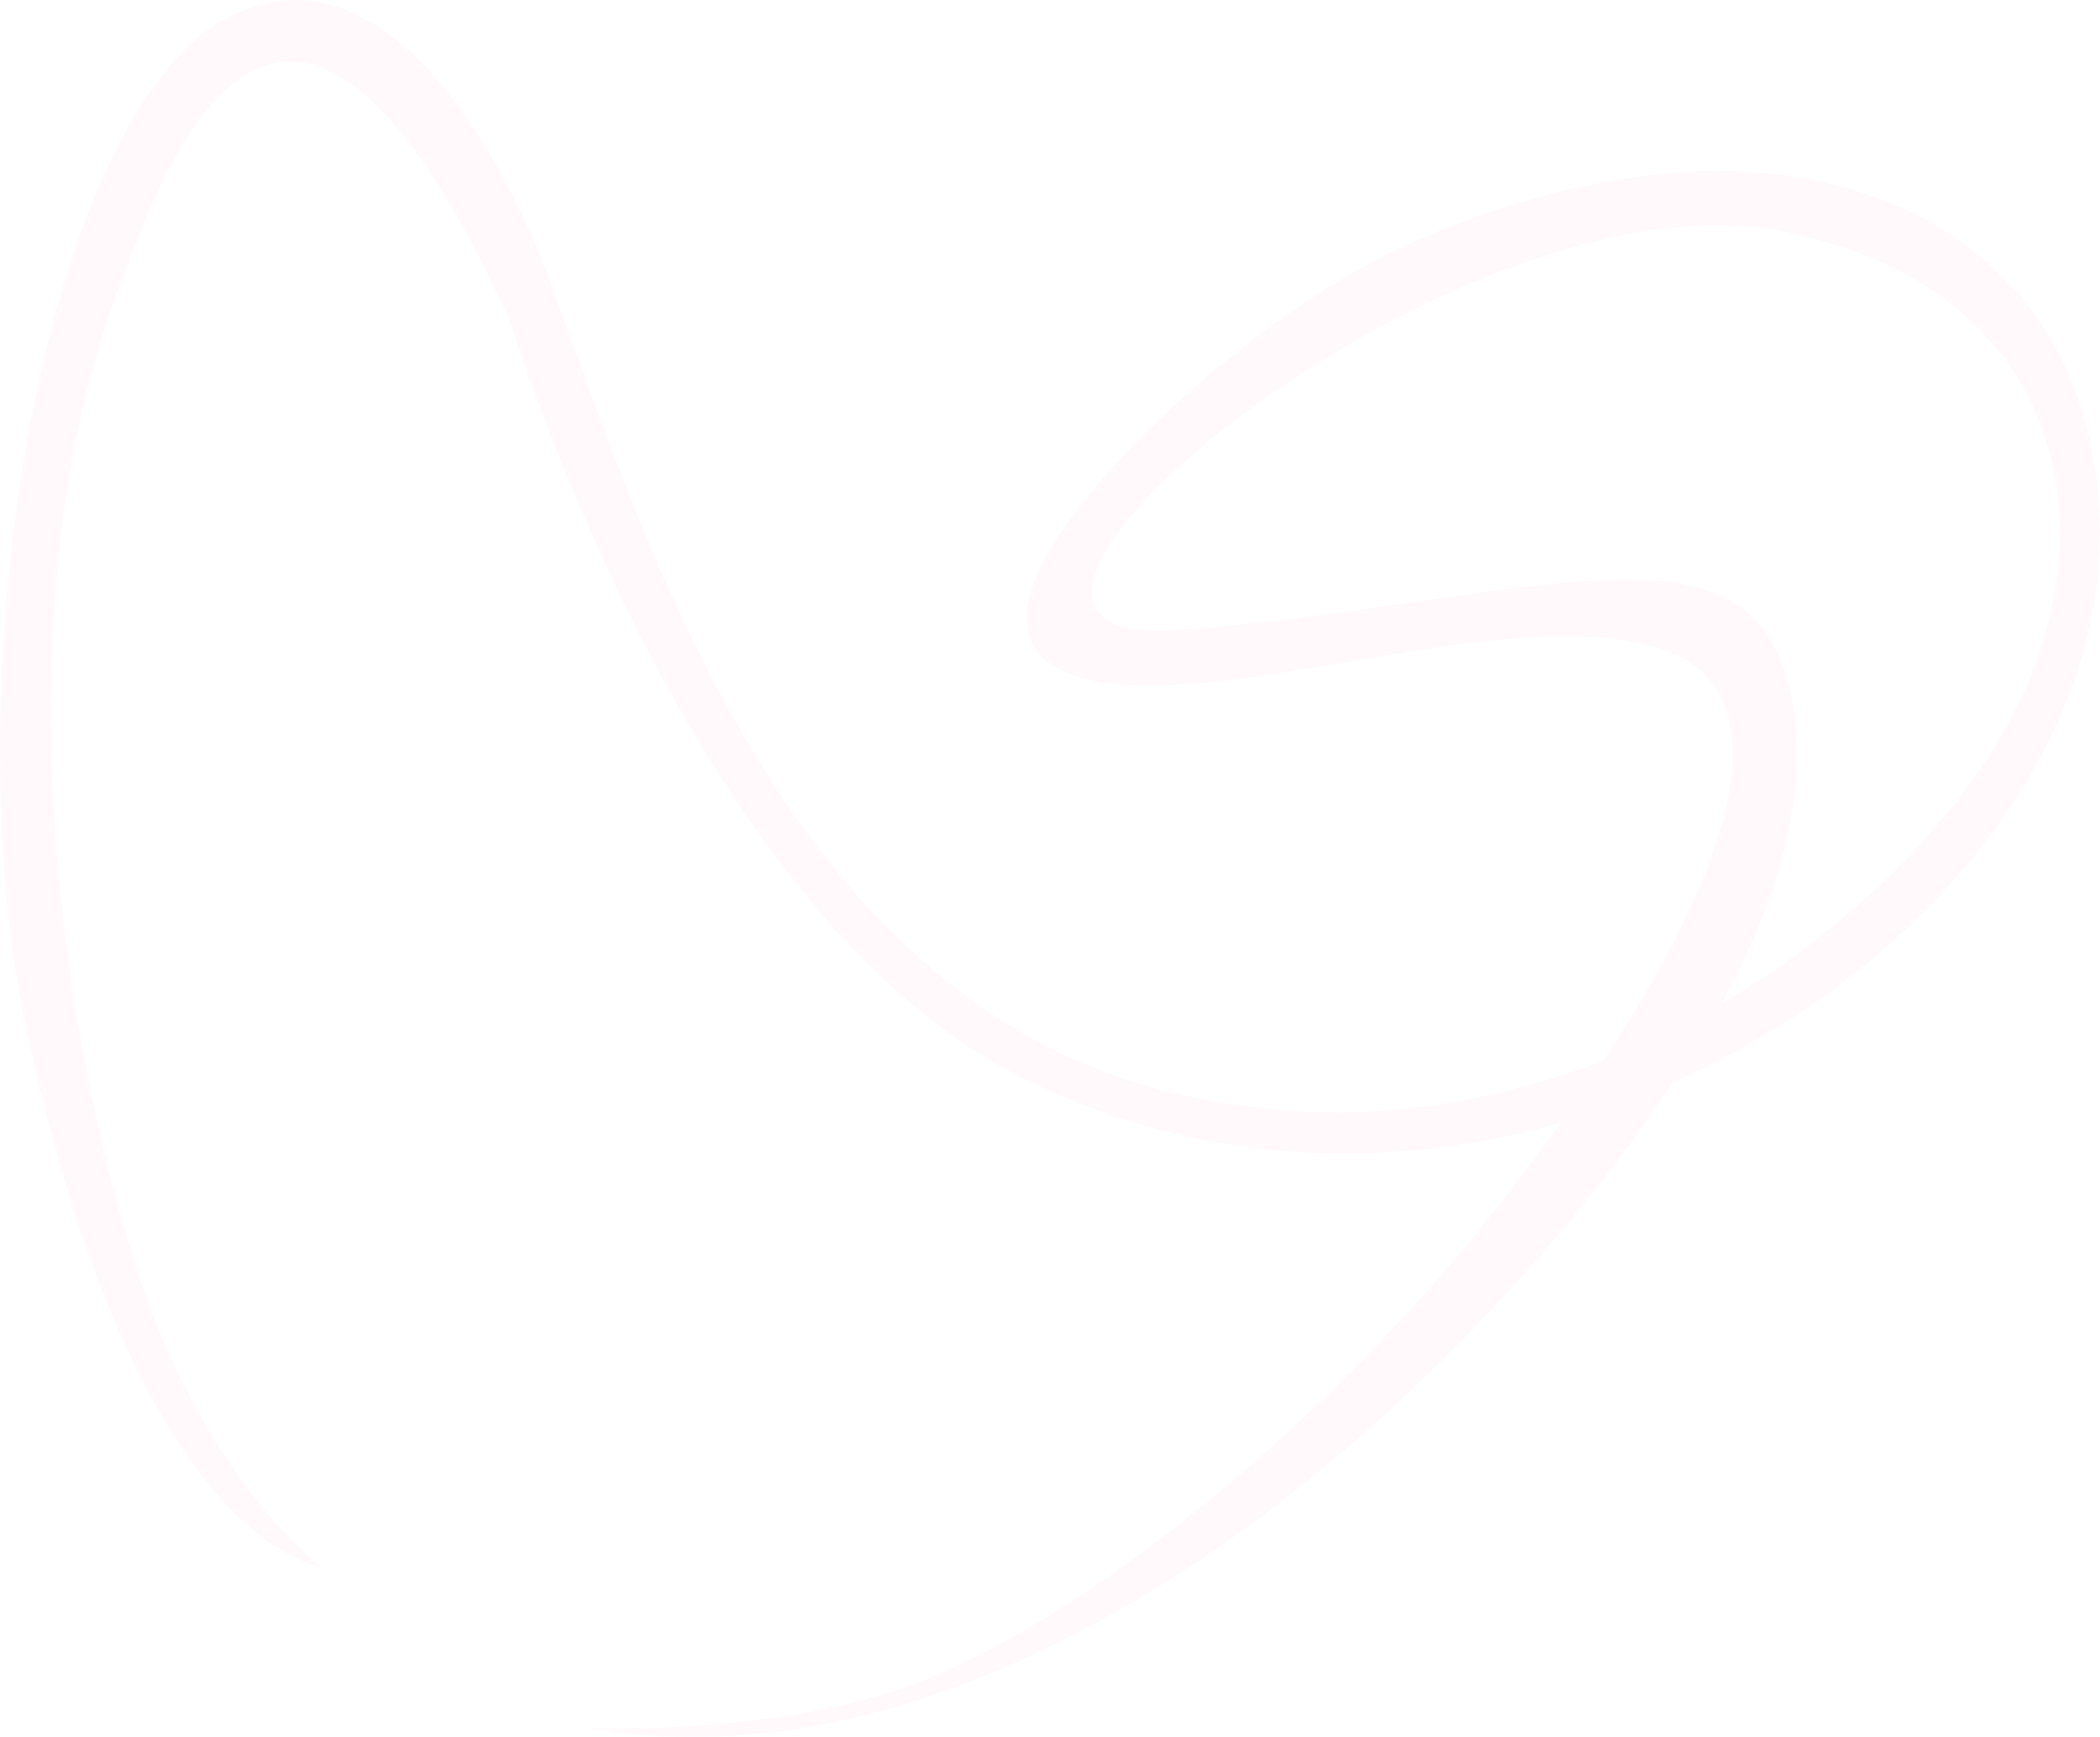 <svg width="405" height="335" viewBox="0 0 405 335" fill="none" xmlns="http://www.w3.org/2000/svg">
    <path opacity=".05" d="M98.638 62.594c-44.802-99.235-68.747-24.52-74.095-11.31-29.392 72.589-8.15 171.522 6.723 206.757 12.997 30.783 30.454 44.085 30.454 44.085s-35.843-4.28-56.952-105.289C-9.118 130.397 8.263 20.587 44.74 2.947c30.093-14.554 52.575 28.514 60.186 48.365 17.369 45.31 44.099 142.611 123.064 159.861 22.109 4.83 46.517 5.66 78.15-5.457 34.532-12.137 73.526-42.99 86.459-77.792 12.111-32.594 2.131-73.178-49.069-83.354-62.992-12.52-175.166 81.214-116.44 76.934 58.263-4.247 99.711-20.116 113.784.997 5.899 8.852 13.909 36.375-15.422 82.036-40.63 63.255-128.904 143.787-212.894 128.594 0 0 26.191 1.74 53.449-5.113 15.644-3.934 29.679-11.866 44.315-21.614 15.422-10.274 46.412-34.028 74.559-68.767 39.753-49.067 67.97-103.007 34.397-112.817-24.552-7.172-65.778 6.273-94.208 7.385-27.927 1.092-40.378-10.81-7.186-45.583 13.715-14.37 35.332-31.605 55.245-40.233 23.696-10.268 48.884-15.473 70.516-12.626 37.153 4.89 60.065 29.658 61.309 66.342 2.694 79.611-115.174 155.826-209.3 107.002-63.329-32.848-97.014-144.513-97.014-144.513h-.003z" fill="#F57EC2"/>
</svg>
